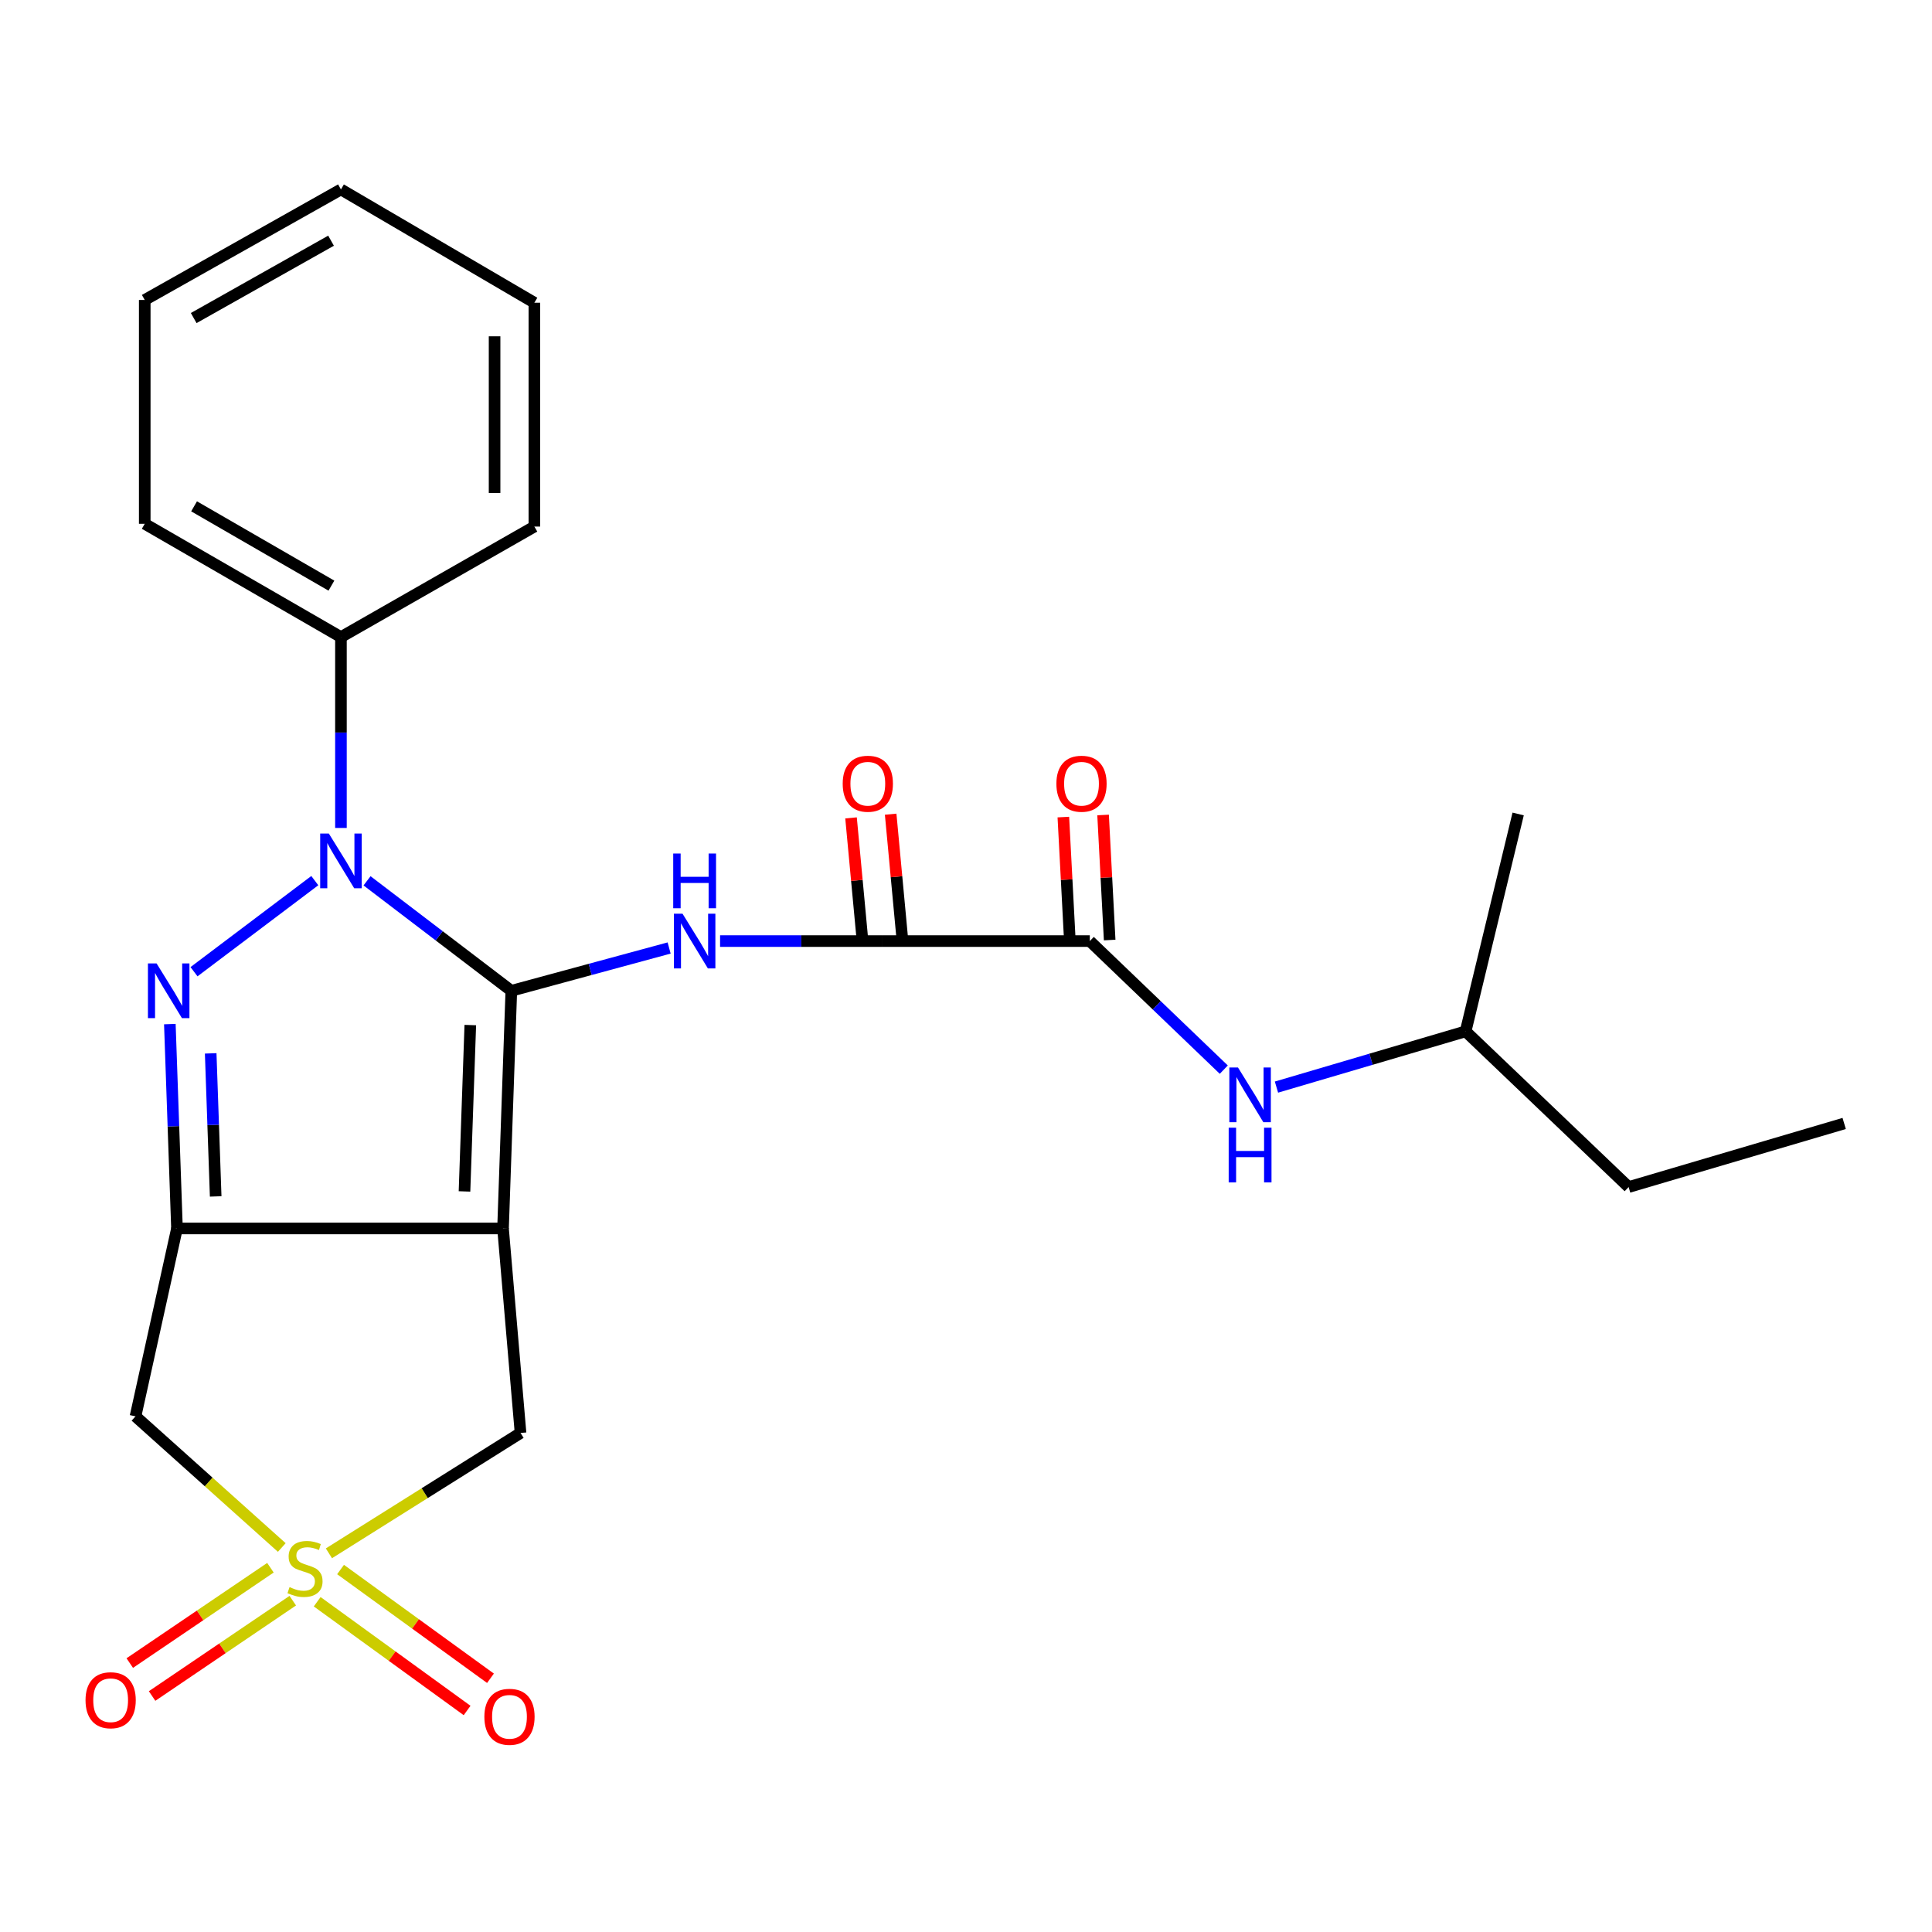 <?xml version='1.0' encoding='iso-8859-1'?>
<svg version='1.1' baseProfile='full'
              xmlns='http://www.w3.org/2000/svg'
                      xmlns:rdkit='http://www.rdkit.org/xml'
                      xmlns:xlink='http://www.w3.org/1999/xlink'
                  xml:space='preserve'
width='1000px' height='1000px' viewBox='0 0 1000 1000'>
<!-- END OF HEADER -->
<rect style='opacity:1.0;fill:#FFFFFF;stroke:none' width='1000' height='1000' x='0' y='0'> </rect>
<path class='bond-0' d='M 264.658,512.838 L 260.367,635.849' style='fill:none;fill-rule:evenodd;stroke:#000000;stroke-width:6px;stroke-linecap:butt;stroke-linejoin:miter;stroke-opacity:1' />
<path class='bond-0' d='M 243.428,530.572 L 240.424,616.68' style='fill:none;fill-rule:evenodd;stroke:#000000;stroke-width:6px;stroke-linecap:butt;stroke-linejoin:miter;stroke-opacity:1' />
<path class='bond-1' d='M 264.658,512.838 L 227.321,484.373' style='fill:none;fill-rule:evenodd;stroke:#000000;stroke-width:6px;stroke-linecap:butt;stroke-linejoin:miter;stroke-opacity:1' />
<path class='bond-1' d='M 227.321,484.373 L 189.983,455.907' style='fill:none;fill-rule:evenodd;stroke:#0000FF;stroke-width:6px;stroke-linecap:butt;stroke-linejoin:miter;stroke-opacity:1' />
<path class='bond-5' d='M 264.658,512.838 L 305.5,501.76' style='fill:none;fill-rule:evenodd;stroke:#000000;stroke-width:6px;stroke-linecap:butt;stroke-linejoin:miter;stroke-opacity:1' />
<path class='bond-5' d='M 305.5,501.76 L 346.342,490.681' style='fill:none;fill-rule:evenodd;stroke:#0000FF;stroke-width:6px;stroke-linecap:butt;stroke-linejoin:miter;stroke-opacity:1' />
<path class='bond-2' d='M 260.367,635.849 L 91.603,635.849' style='fill:none;fill-rule:evenodd;stroke:#000000;stroke-width:6px;stroke-linecap:butt;stroke-linejoin:miter;stroke-opacity:1' />
<path class='bond-9' d='M 260.367,635.849 L 269.43,741.695' style='fill:none;fill-rule:evenodd;stroke:#000000;stroke-width:6px;stroke-linecap:butt;stroke-linejoin:miter;stroke-opacity:1' />
<path class='bond-3' d='M 162.939,455.809 L 100.419,502.954' style='fill:none;fill-rule:evenodd;stroke:#0000FF;stroke-width:6px;stroke-linecap:butt;stroke-linejoin:miter;stroke-opacity:1' />
<path class='bond-13' d='M 176.471,428.549 L 176.471,379.153' style='fill:none;fill-rule:evenodd;stroke:#0000FF;stroke-width:6px;stroke-linecap:butt;stroke-linejoin:miter;stroke-opacity:1' />
<path class='bond-13' d='M 176.471,379.153 L 176.471,329.758' style='fill:none;fill-rule:evenodd;stroke:#000000;stroke-width:6px;stroke-linecap:butt;stroke-linejoin:miter;stroke-opacity:1' />
<path class='bond-6' d='M 91.603,635.849 L 70.134,733.1' style='fill:none;fill-rule:evenodd;stroke:#000000;stroke-width:6px;stroke-linecap:butt;stroke-linejoin:miter;stroke-opacity:1' />
<path class='bond-25' d='M 91.603,635.849 L 89.758,582.962' style='fill:none;fill-rule:evenodd;stroke:#000000;stroke-width:6px;stroke-linecap:butt;stroke-linejoin:miter;stroke-opacity:1' />
<path class='bond-25' d='M 89.758,582.962 L 87.912,530.075' style='fill:none;fill-rule:evenodd;stroke:#0000FF;stroke-width:6px;stroke-linecap:butt;stroke-linejoin:miter;stroke-opacity:1' />
<path class='bond-25' d='M 111.636,619.265 L 110.344,582.244' style='fill:none;fill-rule:evenodd;stroke:#000000;stroke-width:6px;stroke-linecap:butt;stroke-linejoin:miter;stroke-opacity:1' />
<path class='bond-25' d='M 110.344,582.244 L 109.053,545.223' style='fill:none;fill-rule:evenodd;stroke:#0000FF;stroke-width:6px;stroke-linecap:butt;stroke-linejoin:miter;stroke-opacity:1' />
<path class='bond-4' d='M 170.248,803.994 L 219.839,772.844' style='fill:none;fill-rule:evenodd;stroke:#CCCC00;stroke-width:6px;stroke-linecap:butt;stroke-linejoin:miter;stroke-opacity:1' />
<path class='bond-4' d='M 219.839,772.844 L 269.43,741.695' style='fill:none;fill-rule:evenodd;stroke:#000000;stroke-width:6px;stroke-linecap:butt;stroke-linejoin:miter;stroke-opacity:1' />
<path class='bond-11' d='M 164.176,829.06 L 202.975,857.203' style='fill:none;fill-rule:evenodd;stroke:#CCCC00;stroke-width:6px;stroke-linecap:butt;stroke-linejoin:miter;stroke-opacity:1' />
<path class='bond-11' d='M 202.975,857.203 L 241.774,885.345' style='fill:none;fill-rule:evenodd;stroke:#FF0000;stroke-width:6px;stroke-linecap:butt;stroke-linejoin:miter;stroke-opacity:1' />
<path class='bond-11' d='M 176.271,812.386 L 215.069,840.528' style='fill:none;fill-rule:evenodd;stroke:#CCCC00;stroke-width:6px;stroke-linecap:butt;stroke-linejoin:miter;stroke-opacity:1' />
<path class='bond-11' d='M 215.069,840.528 L 253.868,868.671' style='fill:none;fill-rule:evenodd;stroke:#FF0000;stroke-width:6px;stroke-linecap:butt;stroke-linejoin:miter;stroke-opacity:1' />
<path class='bond-12' d='M 139.978,811.453 L 103.571,836.127' style='fill:none;fill-rule:evenodd;stroke:#CCCC00;stroke-width:6px;stroke-linecap:butt;stroke-linejoin:miter;stroke-opacity:1' />
<path class='bond-12' d='M 103.571,836.127 L 67.165,860.801' style='fill:none;fill-rule:evenodd;stroke:#FF0000;stroke-width:6px;stroke-linecap:butt;stroke-linejoin:miter;stroke-opacity:1' />
<path class='bond-12' d='M 151.535,828.505 L 115.128,853.179' style='fill:none;fill-rule:evenodd;stroke:#CCCC00;stroke-width:6px;stroke-linecap:butt;stroke-linejoin:miter;stroke-opacity:1' />
<path class='bond-12' d='M 115.128,853.179 L 78.721,877.853' style='fill:none;fill-rule:evenodd;stroke:#FF0000;stroke-width:6px;stroke-linecap:butt;stroke-linejoin:miter;stroke-opacity:1' />
<path class='bond-26' d='M 145.849,800.984 L 107.991,767.042' style='fill:none;fill-rule:evenodd;stroke:#CCCC00;stroke-width:6px;stroke-linecap:butt;stroke-linejoin:miter;stroke-opacity:1' />
<path class='bond-26' d='M 107.991,767.042 L 70.134,733.1' style='fill:none;fill-rule:evenodd;stroke:#000000;stroke-width:6px;stroke-linecap:butt;stroke-linejoin:miter;stroke-opacity:1' />
<path class='bond-7' d='M 372.711,487.101 L 414.751,487.101' style='fill:none;fill-rule:evenodd;stroke:#0000FF;stroke-width:6px;stroke-linecap:butt;stroke-linejoin:miter;stroke-opacity:1' />
<path class='bond-7' d='M 414.751,487.101 L 456.791,487.101' style='fill:none;fill-rule:evenodd;stroke:#000000;stroke-width:6px;stroke-linecap:butt;stroke-linejoin:miter;stroke-opacity:1' />
<path class='bond-8' d='M 456.791,487.101 L 564.078,487.101' style='fill:none;fill-rule:evenodd;stroke:#000000;stroke-width:6px;stroke-linecap:butt;stroke-linejoin:miter;stroke-opacity:1' />
<path class='bond-14' d='M 467.046,486.144 L 464.025,453.784' style='fill:none;fill-rule:evenodd;stroke:#000000;stroke-width:6px;stroke-linecap:butt;stroke-linejoin:miter;stroke-opacity:1' />
<path class='bond-14' d='M 464.025,453.784 L 461.004,421.424' style='fill:none;fill-rule:evenodd;stroke:#FF0000;stroke-width:6px;stroke-linecap:butt;stroke-linejoin:miter;stroke-opacity:1' />
<path class='bond-14' d='M 446.536,488.058 L 443.515,455.698' style='fill:none;fill-rule:evenodd;stroke:#000000;stroke-width:6px;stroke-linecap:butt;stroke-linejoin:miter;stroke-opacity:1' />
<path class='bond-14' d='M 443.515,455.698 L 440.494,423.338' style='fill:none;fill-rule:evenodd;stroke:#FF0000;stroke-width:6px;stroke-linecap:butt;stroke-linejoin:miter;stroke-opacity:1' />
<path class='bond-10' d='M 564.078,487.101 L 598.755,520.372' style='fill:none;fill-rule:evenodd;stroke:#000000;stroke-width:6px;stroke-linecap:butt;stroke-linejoin:miter;stroke-opacity:1' />
<path class='bond-10' d='M 598.755,520.372 L 633.432,553.643' style='fill:none;fill-rule:evenodd;stroke:#0000FF;stroke-width:6px;stroke-linecap:butt;stroke-linejoin:miter;stroke-opacity:1' />
<path class='bond-15' d='M 574.363,486.559 L 572.659,454.197' style='fill:none;fill-rule:evenodd;stroke:#000000;stroke-width:6px;stroke-linecap:butt;stroke-linejoin:miter;stroke-opacity:1' />
<path class='bond-15' d='M 572.659,454.197 L 570.956,421.834' style='fill:none;fill-rule:evenodd;stroke:#FF0000;stroke-width:6px;stroke-linecap:butt;stroke-linejoin:miter;stroke-opacity:1' />
<path class='bond-15' d='M 553.792,487.642 L 552.089,455.279' style='fill:none;fill-rule:evenodd;stroke:#000000;stroke-width:6px;stroke-linecap:butt;stroke-linejoin:miter;stroke-opacity:1' />
<path class='bond-15' d='M 552.089,455.279 L 550.385,422.917' style='fill:none;fill-rule:evenodd;stroke:#FF0000;stroke-width:6px;stroke-linecap:butt;stroke-linejoin:miter;stroke-opacity:1' />
<path class='bond-16' d='M 660.694,562.683 L 709.648,548.255' style='fill:none;fill-rule:evenodd;stroke:#0000FF;stroke-width:6px;stroke-linecap:butt;stroke-linejoin:miter;stroke-opacity:1' />
<path class='bond-16' d='M 709.648,548.255 L 758.602,533.827' style='fill:none;fill-rule:evenodd;stroke:#000000;stroke-width:6px;stroke-linecap:butt;stroke-linejoin:miter;stroke-opacity:1' />
<path class='bond-17' d='M 176.471,329.758 L 74.917,271.119' style='fill:none;fill-rule:evenodd;stroke:#000000;stroke-width:6px;stroke-linecap:butt;stroke-linejoin:miter;stroke-opacity:1' />
<path class='bond-17' d='M 171.538,303.123 L 100.451,262.076' style='fill:none;fill-rule:evenodd;stroke:#000000;stroke-width:6px;stroke-linecap:butt;stroke-linejoin:miter;stroke-opacity:1' />
<path class='bond-18' d='M 176.471,329.758 L 276.594,272.55' style='fill:none;fill-rule:evenodd;stroke:#000000;stroke-width:6px;stroke-linecap:butt;stroke-linejoin:miter;stroke-opacity:1' />
<path class='bond-19' d='M 758.602,533.827 L 842.978,614.415' style='fill:none;fill-rule:evenodd;stroke:#000000;stroke-width:6px;stroke-linecap:butt;stroke-linejoin:miter;stroke-opacity:1' />
<path class='bond-20' d='M 758.602,533.827 L 785.793,421.31' style='fill:none;fill-rule:evenodd;stroke:#000000;stroke-width:6px;stroke-linecap:butt;stroke-linejoin:miter;stroke-opacity:1' />
<path class='bond-22' d='M 74.917,271.119 L 74.917,155.26' style='fill:none;fill-rule:evenodd;stroke:#000000;stroke-width:6px;stroke-linecap:butt;stroke-linejoin:miter;stroke-opacity:1' />
<path class='bond-23' d='M 276.594,272.55 L 276.594,156.691' style='fill:none;fill-rule:evenodd;stroke:#000000;stroke-width:6px;stroke-linecap:butt;stroke-linejoin:miter;stroke-opacity:1' />
<path class='bond-23' d='M 255.995,255.171 L 255.995,174.07' style='fill:none;fill-rule:evenodd;stroke:#000000;stroke-width:6px;stroke-linecap:butt;stroke-linejoin:miter;stroke-opacity:1' />
<path class='bond-21' d='M 842.978,614.415 L 954.545,581.502' style='fill:none;fill-rule:evenodd;stroke:#000000;stroke-width:6px;stroke-linecap:butt;stroke-linejoin:miter;stroke-opacity:1' />
<path class='bond-27' d='M 74.917,155.26 L 176.471,98.052' style='fill:none;fill-rule:evenodd;stroke:#000000;stroke-width:6px;stroke-linecap:butt;stroke-linejoin:miter;stroke-opacity:1' />
<path class='bond-27' d='M 100.261,164.627 L 171.348,124.581' style='fill:none;fill-rule:evenodd;stroke:#000000;stroke-width:6px;stroke-linecap:butt;stroke-linejoin:miter;stroke-opacity:1' />
<path class='bond-24' d='M 276.594,156.691 L 176.471,98.052' style='fill:none;fill-rule:evenodd;stroke:#000000;stroke-width:6px;stroke-linecap:butt;stroke-linejoin:miter;stroke-opacity:1' />
<path  class='atom-2' d='M 170.211 431.445
L 179.491 446.445
Q 180.411 447.925, 181.891 450.605
Q 183.371 453.285, 183.451 453.445
L 183.451 431.445
L 187.211 431.445
L 187.211 459.765
L 183.331 459.765
L 173.371 443.365
Q 172.211 441.445, 170.971 439.245
Q 169.771 437.045, 169.411 436.365
L 169.411 459.765
L 165.731 459.765
L 165.731 431.445
L 170.211 431.445
' fill='#0000FF'/>
<path  class='atom-4' d='M 81.051 498.678
L 90.331 513.678
Q 91.251 515.158, 92.731 517.838
Q 94.211 520.518, 94.291 520.678
L 94.291 498.678
L 98.051 498.678
L 98.051 526.998
L 94.171 526.998
L 84.211 510.598
Q 83.051 508.678, 81.811 506.478
Q 80.611 504.278, 80.251 503.598
L 80.251 526.998
L 76.571 526.998
L 76.571 498.678
L 81.051 498.678
' fill='#0000FF'/>
<path  class='atom-5' d='M 149.875 821.486
Q 150.195 821.606, 151.515 822.166
Q 152.835 822.726, 154.275 823.086
Q 155.755 823.406, 157.195 823.406
Q 159.875 823.406, 161.435 822.126
Q 162.995 820.806, 162.995 818.526
Q 162.995 816.966, 162.195 816.006
Q 161.435 815.046, 160.235 814.526
Q 159.035 814.006, 157.035 813.406
Q 154.515 812.646, 152.995 811.926
Q 151.515 811.206, 150.435 809.686
Q 149.395 808.166, 149.395 805.606
Q 149.395 802.046, 151.795 799.846
Q 154.235 797.646, 159.035 797.646
Q 162.315 797.646, 166.035 799.206
L 165.115 802.286
Q 161.715 800.886, 159.155 800.886
Q 156.395 800.886, 154.875 802.046
Q 153.355 803.166, 153.395 805.126
Q 153.395 806.646, 154.155 807.566
Q 154.955 808.486, 156.075 809.006
Q 157.235 809.526, 159.155 810.126
Q 161.715 810.926, 163.235 811.726
Q 164.755 812.526, 165.835 814.166
Q 166.955 815.766, 166.955 818.526
Q 166.955 822.446, 164.315 824.566
Q 161.715 826.646, 157.355 826.646
Q 154.835 826.646, 152.915 826.086
Q 151.035 825.566, 148.795 824.646
L 149.875 821.486
' fill='#CCCC00'/>
<path  class='atom-6' d='M 353.28 472.941
L 362.56 487.941
Q 363.48 489.421, 364.96 492.101
Q 366.44 494.781, 366.52 494.941
L 366.52 472.941
L 370.28 472.941
L 370.28 501.261
L 366.4 501.261
L 356.44 484.861
Q 355.28 482.941, 354.04 480.741
Q 352.84 478.541, 352.48 477.861
L 352.48 501.261
L 348.8 501.261
L 348.8 472.941
L 353.28 472.941
' fill='#0000FF'/>
<path  class='atom-6' d='M 348.46 441.789
L 352.3 441.789
L 352.3 453.829
L 366.78 453.829
L 366.78 441.789
L 370.62 441.789
L 370.62 470.109
L 366.78 470.109
L 366.78 457.029
L 352.3 457.029
L 352.3 470.109
L 348.46 470.109
L 348.46 441.789
' fill='#0000FF'/>
<path  class='atom-11' d='M 640.786 552.545
L 650.066 567.545
Q 650.986 569.025, 652.466 571.705
Q 653.946 574.385, 654.026 574.545
L 654.026 552.545
L 657.786 552.545
L 657.786 580.865
L 653.906 580.865
L 643.946 564.465
Q 642.786 562.545, 641.546 560.345
Q 640.346 558.145, 639.986 557.465
L 639.986 580.865
L 636.306 580.865
L 636.306 552.545
L 640.786 552.545
' fill='#0000FF'/>
<path  class='atom-11' d='M 635.966 583.697
L 639.806 583.697
L 639.806 595.737
L 654.286 595.737
L 654.286 583.697
L 658.126 583.697
L 658.126 612.017
L 654.286 612.017
L 654.286 598.937
L 639.806 598.937
L 639.806 612.017
L 635.966 612.017
L 635.966 583.697
' fill='#0000FF'/>
<path  class='atom-12' d='M 250.708 888.612
Q 250.708 881.812, 254.068 878.012
Q 257.428 874.212, 263.708 874.212
Q 269.988 874.212, 273.348 878.012
Q 276.708 881.812, 276.708 888.612
Q 276.708 895.492, 273.308 899.412
Q 269.908 903.292, 263.708 903.292
Q 257.468 903.292, 254.068 899.412
Q 250.708 895.532, 250.708 888.612
M 263.708 900.092
Q 268.028 900.092, 270.348 897.212
Q 272.708 894.292, 272.708 888.612
Q 272.708 883.052, 270.348 880.252
Q 268.028 877.412, 263.708 877.412
Q 259.388 877.412, 257.028 880.212
Q 254.708 883.012, 254.708 888.612
Q 254.708 894.332, 257.028 897.212
Q 259.388 900.092, 263.708 900.092
' fill='#FF0000'/>
<path  class='atom-13' d='M 44.271 880.029
Q 44.271 873.229, 47.631 869.429
Q 50.991 865.629, 57.271 865.629
Q 63.551 865.629, 66.911 869.429
Q 70.271 873.229, 70.271 880.029
Q 70.271 886.909, 66.871 890.829
Q 63.471 894.709, 57.271 894.709
Q 51.031 894.709, 47.631 890.829
Q 44.271 886.949, 44.271 880.029
M 57.271 891.509
Q 61.591 891.509, 63.911 888.629
Q 66.271 885.709, 66.271 880.029
Q 66.271 874.469, 63.911 871.669
Q 61.591 868.829, 57.271 868.829
Q 52.951 868.829, 50.591 871.629
Q 48.271 874.429, 48.271 880.029
Q 48.271 885.749, 50.591 888.629
Q 52.951 891.509, 57.271 891.509
' fill='#FF0000'/>
<path  class='atom-15' d='M 436.18 405.654
Q 436.18 398.854, 439.54 395.054
Q 442.9 391.254, 449.18 391.254
Q 455.46 391.254, 458.82 395.054
Q 462.18 398.854, 462.18 405.654
Q 462.18 412.534, 458.78 416.454
Q 455.38 420.334, 449.18 420.334
Q 442.94 420.334, 439.54 416.454
Q 436.18 412.574, 436.18 405.654
M 449.18 417.134
Q 453.5 417.134, 455.82 414.254
Q 458.18 411.334, 458.18 405.654
Q 458.18 400.094, 455.82 397.294
Q 453.5 394.454, 449.18 394.454
Q 444.86 394.454, 442.5 397.254
Q 440.18 400.054, 440.18 405.654
Q 440.18 411.374, 442.5 414.254
Q 444.86 417.134, 449.18 417.134
' fill='#FF0000'/>
<path  class='atom-16' d='M 546.786 405.654
Q 546.786 398.854, 550.146 395.054
Q 553.506 391.254, 559.786 391.254
Q 566.066 391.254, 569.426 395.054
Q 572.786 398.854, 572.786 405.654
Q 572.786 412.534, 569.386 416.454
Q 565.986 420.334, 559.786 420.334
Q 553.546 420.334, 550.146 416.454
Q 546.786 412.574, 546.786 405.654
M 559.786 417.134
Q 564.106 417.134, 566.426 414.254
Q 568.786 411.334, 568.786 405.654
Q 568.786 400.094, 566.426 397.294
Q 564.106 394.454, 559.786 394.454
Q 555.466 394.454, 553.106 397.254
Q 550.786 400.054, 550.786 405.654
Q 550.786 411.374, 553.106 414.254
Q 555.466 417.134, 559.786 417.134
' fill='#FF0000'/>
</svg>
